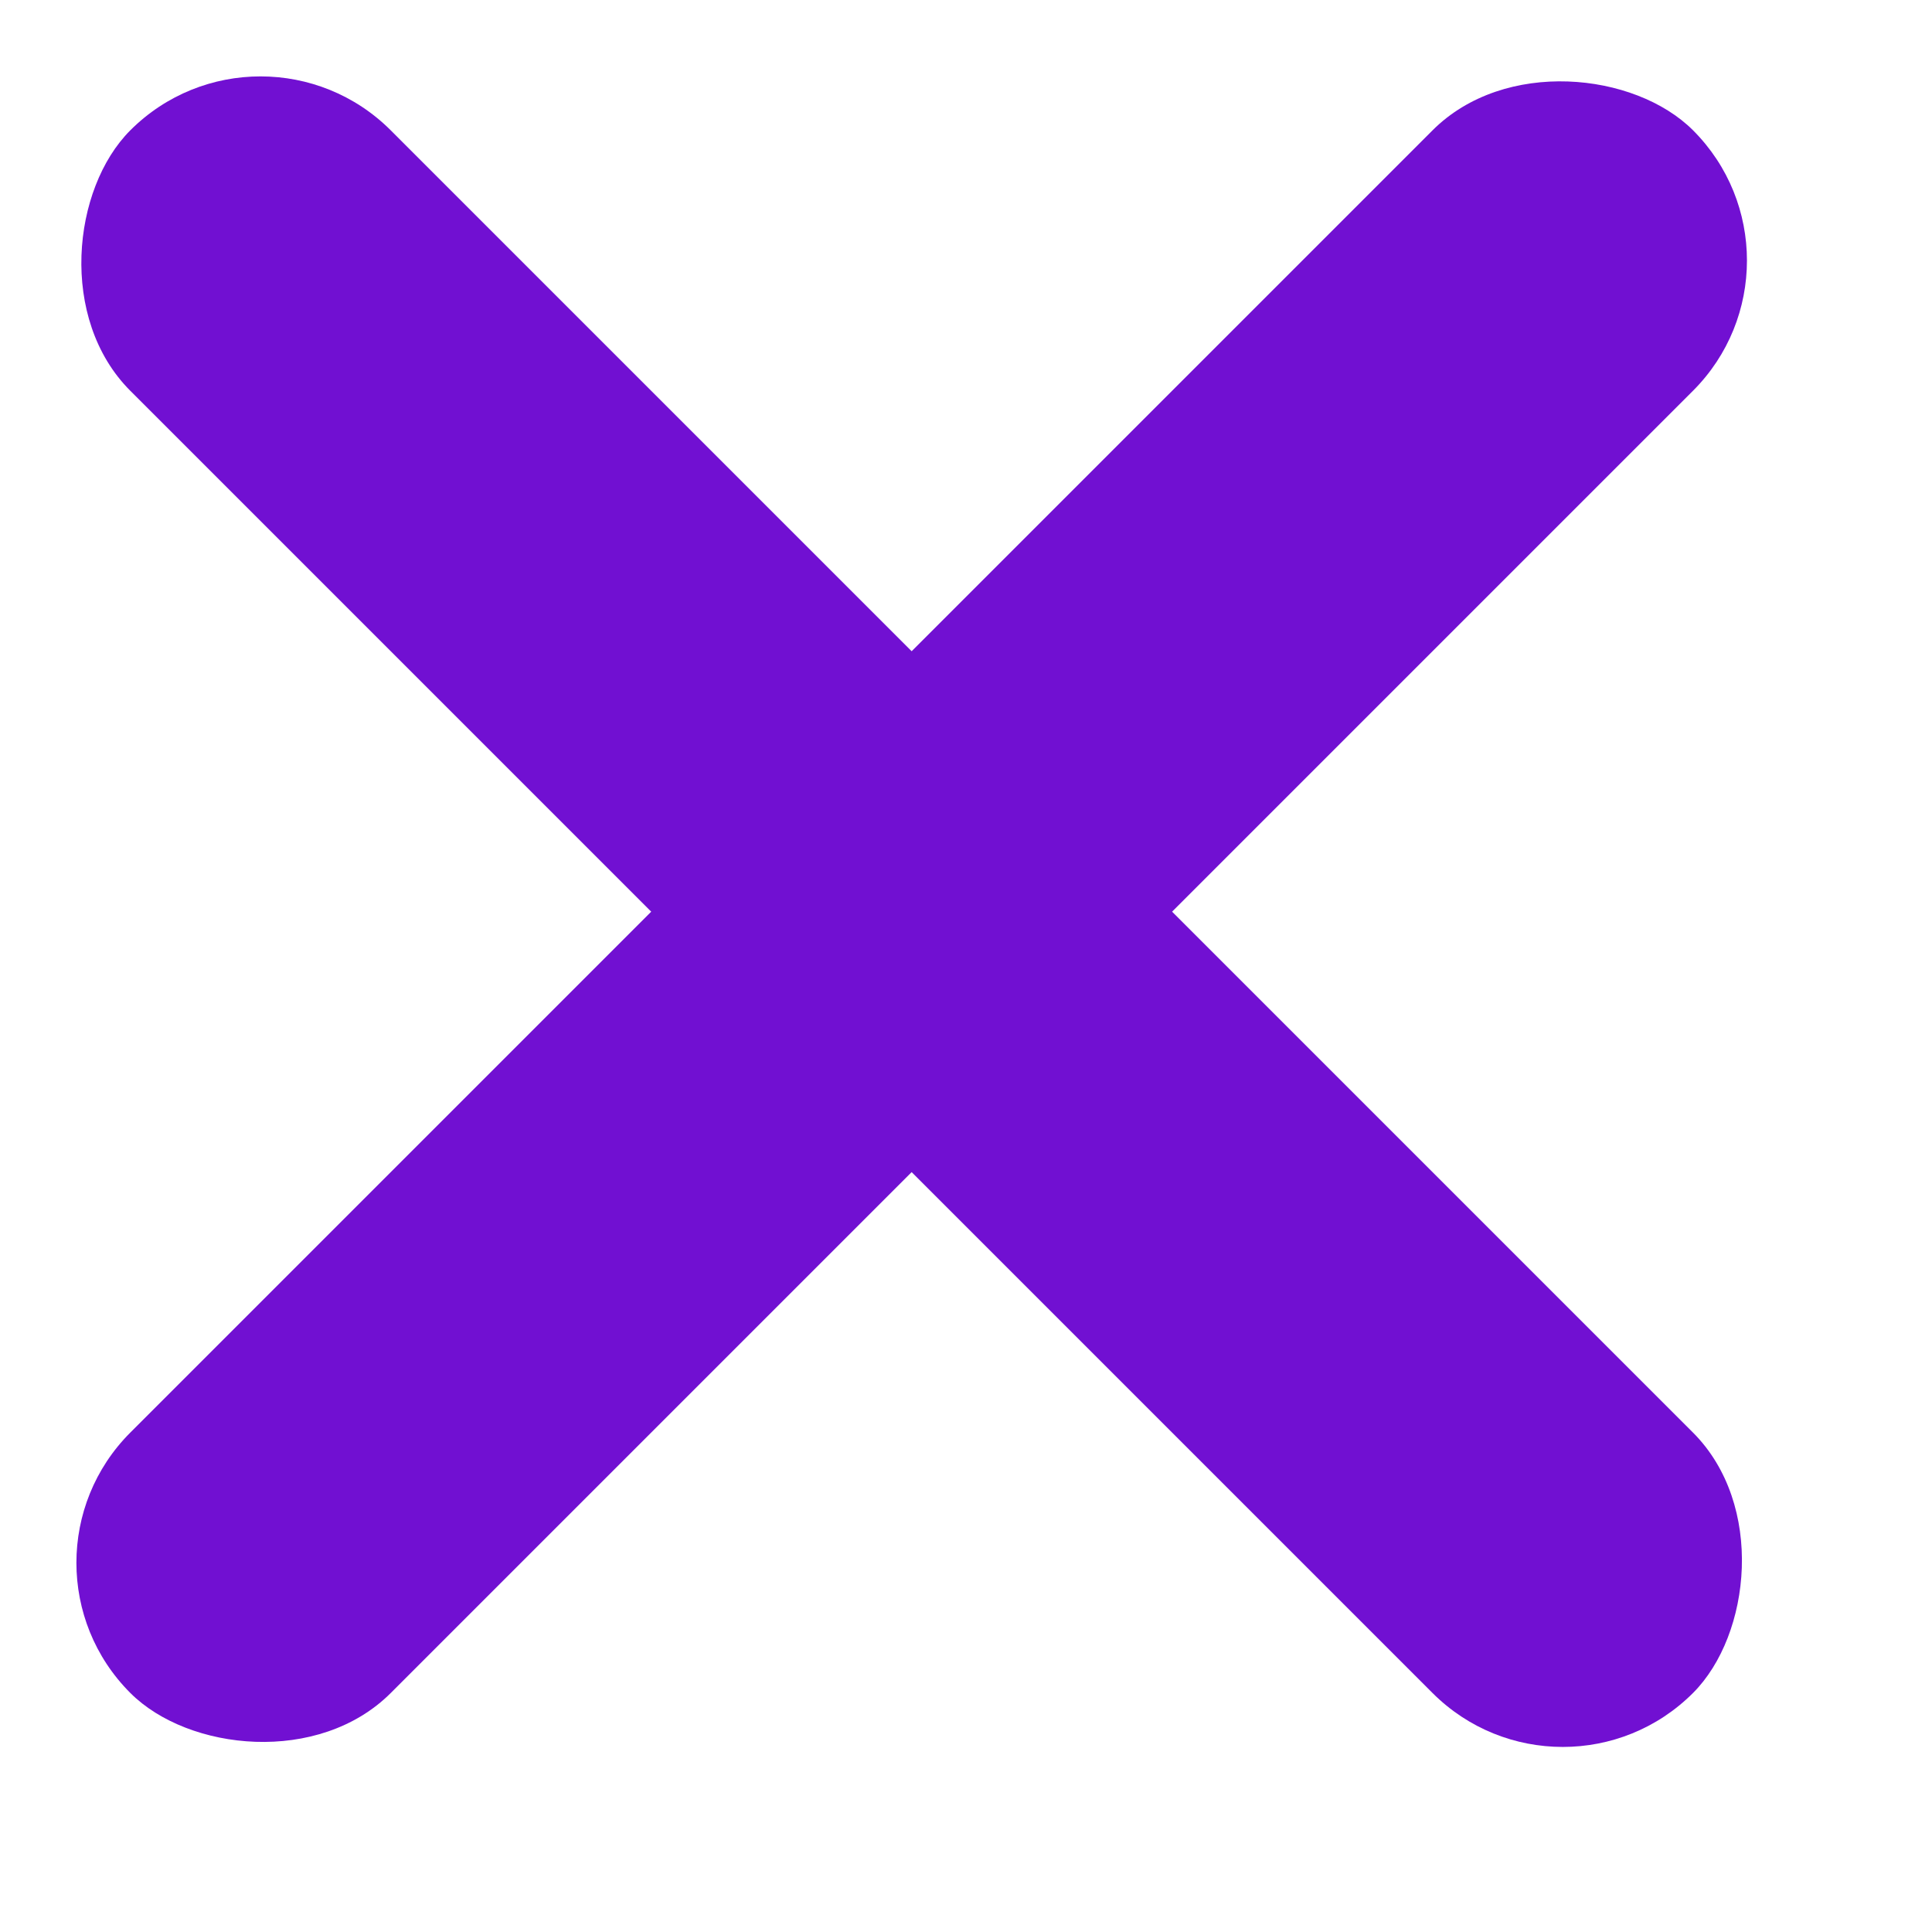 <svg width="17" height="17" viewBox="0 0 17 17" fill="none" xmlns="http://www.w3.org/2000/svg">
<rect x="0.001" y="13.751" width="19.446" height="3.241" rx="1.621" transform="rotate(-45 0.001 13.751)" fill="#7110D2"/>
<rect x="13.751" y="16.043" width="19.446" height="3.241" rx="1.621" transform="rotate(-135 13.751 16.043)" fill="#7110D2"/>
</svg>
